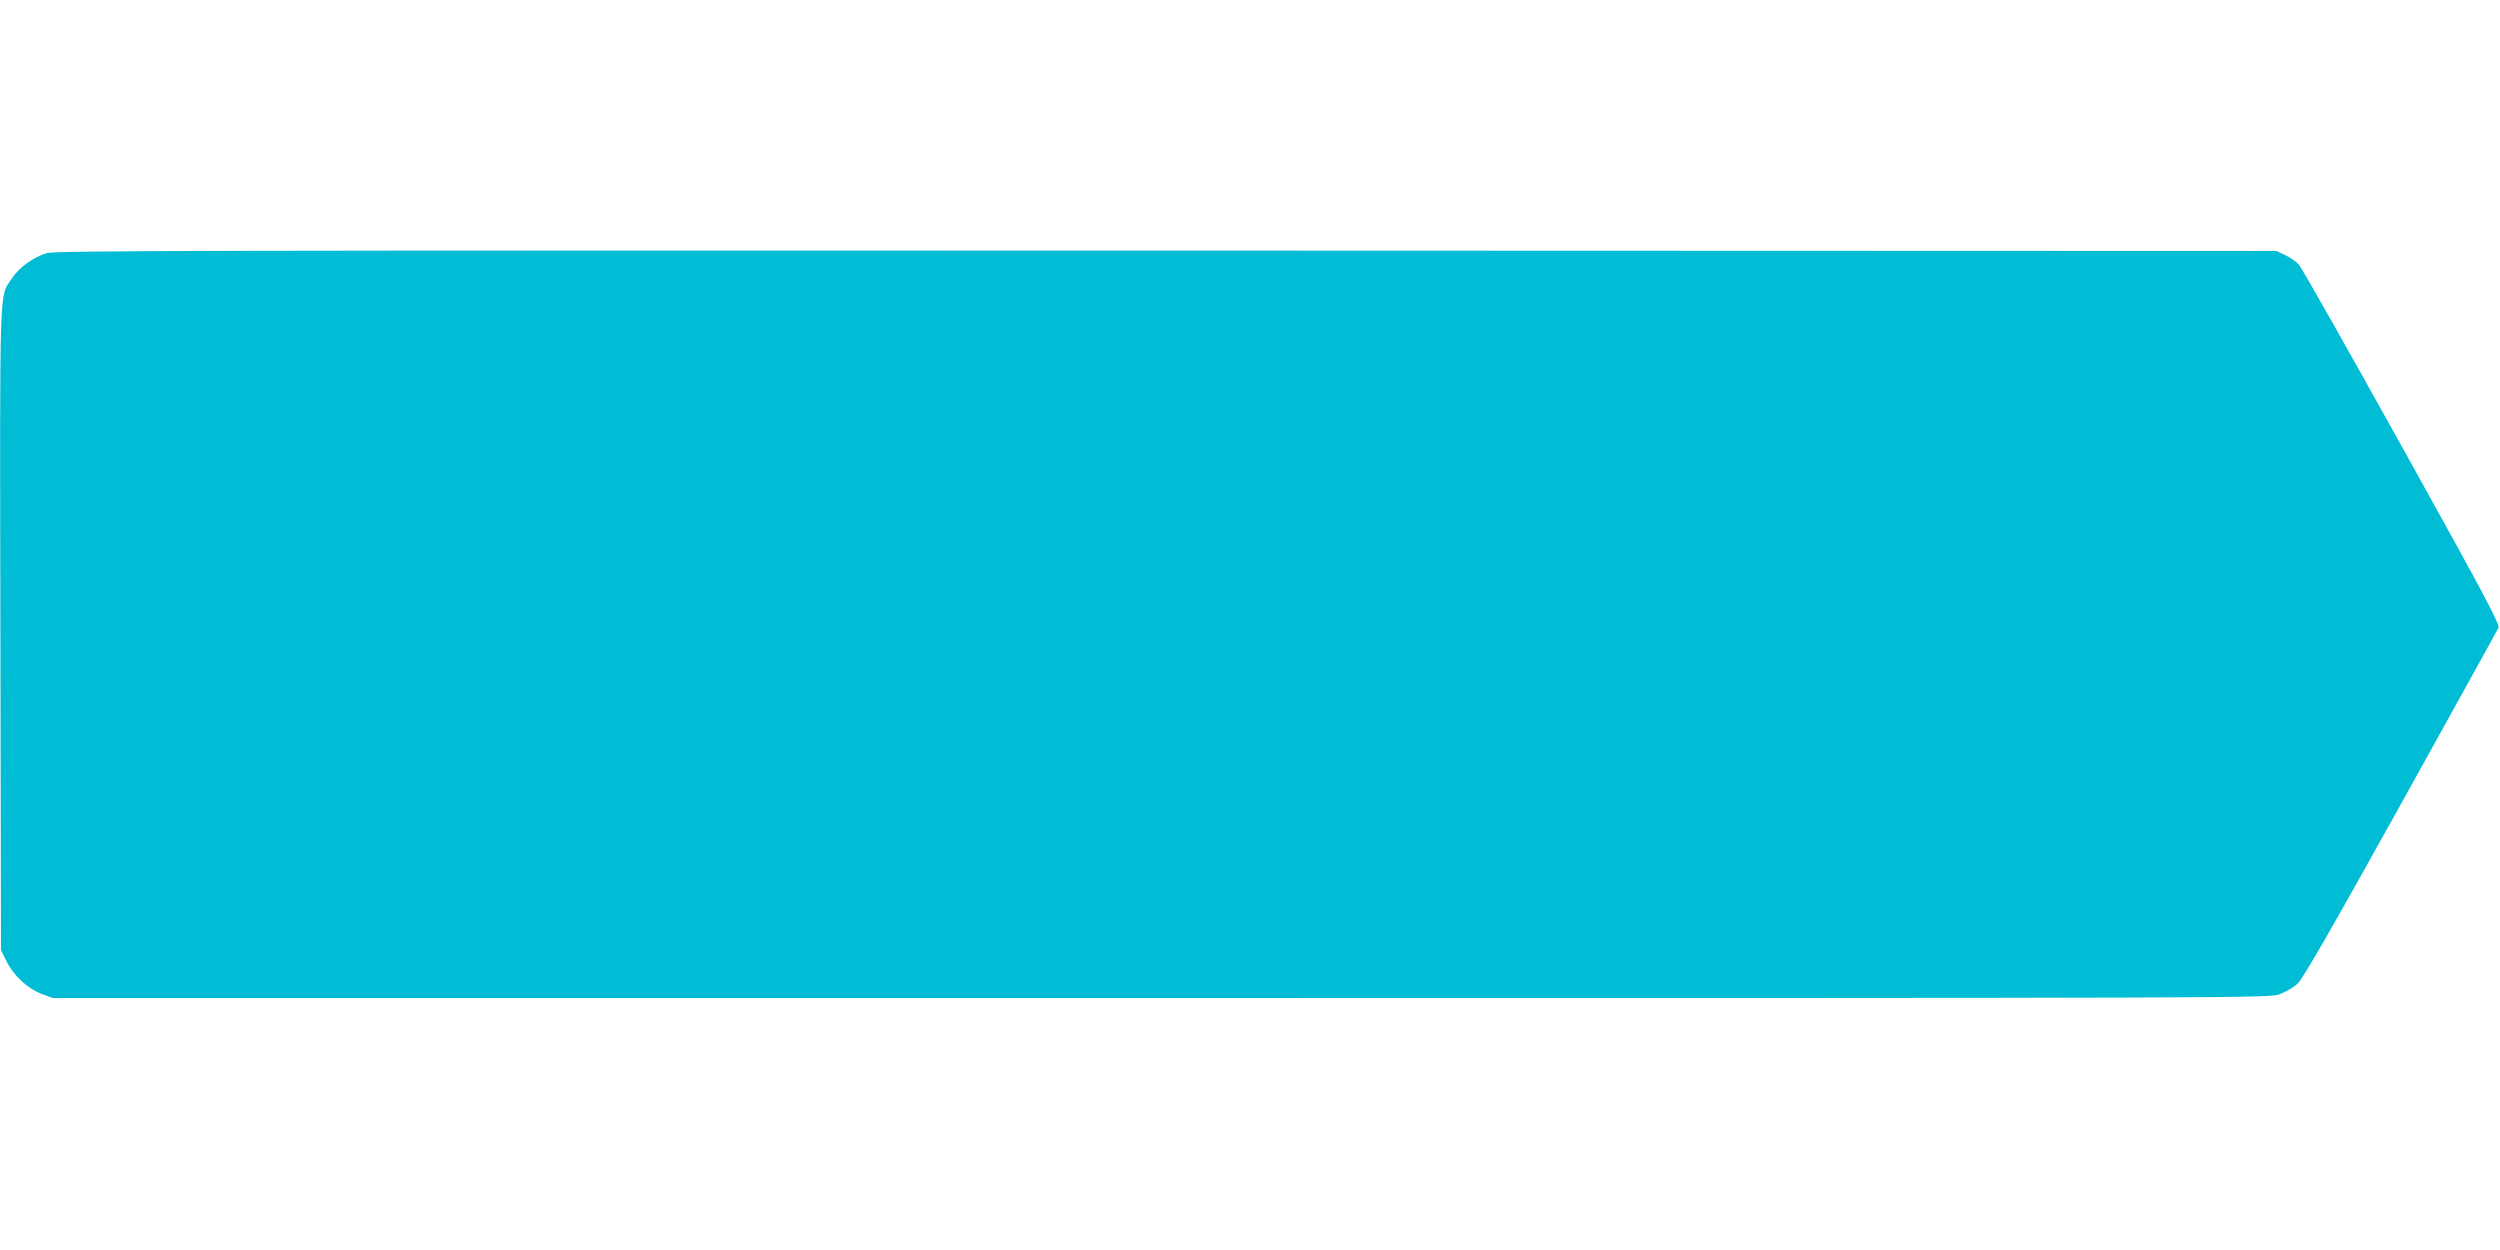 <?xml version="1.0" standalone="no"?>
<!DOCTYPE svg PUBLIC "-//W3C//DTD SVG 20010904//EN"
 "http://www.w3.org/TR/2001/REC-SVG-20010904/DTD/svg10.dtd">
<svg version="1.0" xmlns="http://www.w3.org/2000/svg"
 width="1280pt" height="640pt" viewBox="0 0 1280 640"
 preserveAspectRatio="xMidYMid meet">
<g transform="translate(0,640) scale(0.1,-0.1)"
fill="#00bcd4" stroke="none">
<path d="M239 5104 c-68 -21 -140 -72 -177 -128 -67 -100 -63 18 -60 -1797 l3
-1644 28 -56 c36 -74 108 -140 180 -168 l58 -21 5674 0 c5665 0 5674 0 5728
20 30 11 70 35 90 53 26 23 170 273 528 917 270 487 496 894 501 906 8 17 -71
166 -493 925 -276 497 -514 917 -528 933 -14 16 -46 38 -71 50 l-45 21 -5685
2 c-4901 1 -5691 0 -5731 -13z"/>
</g>
</svg>
